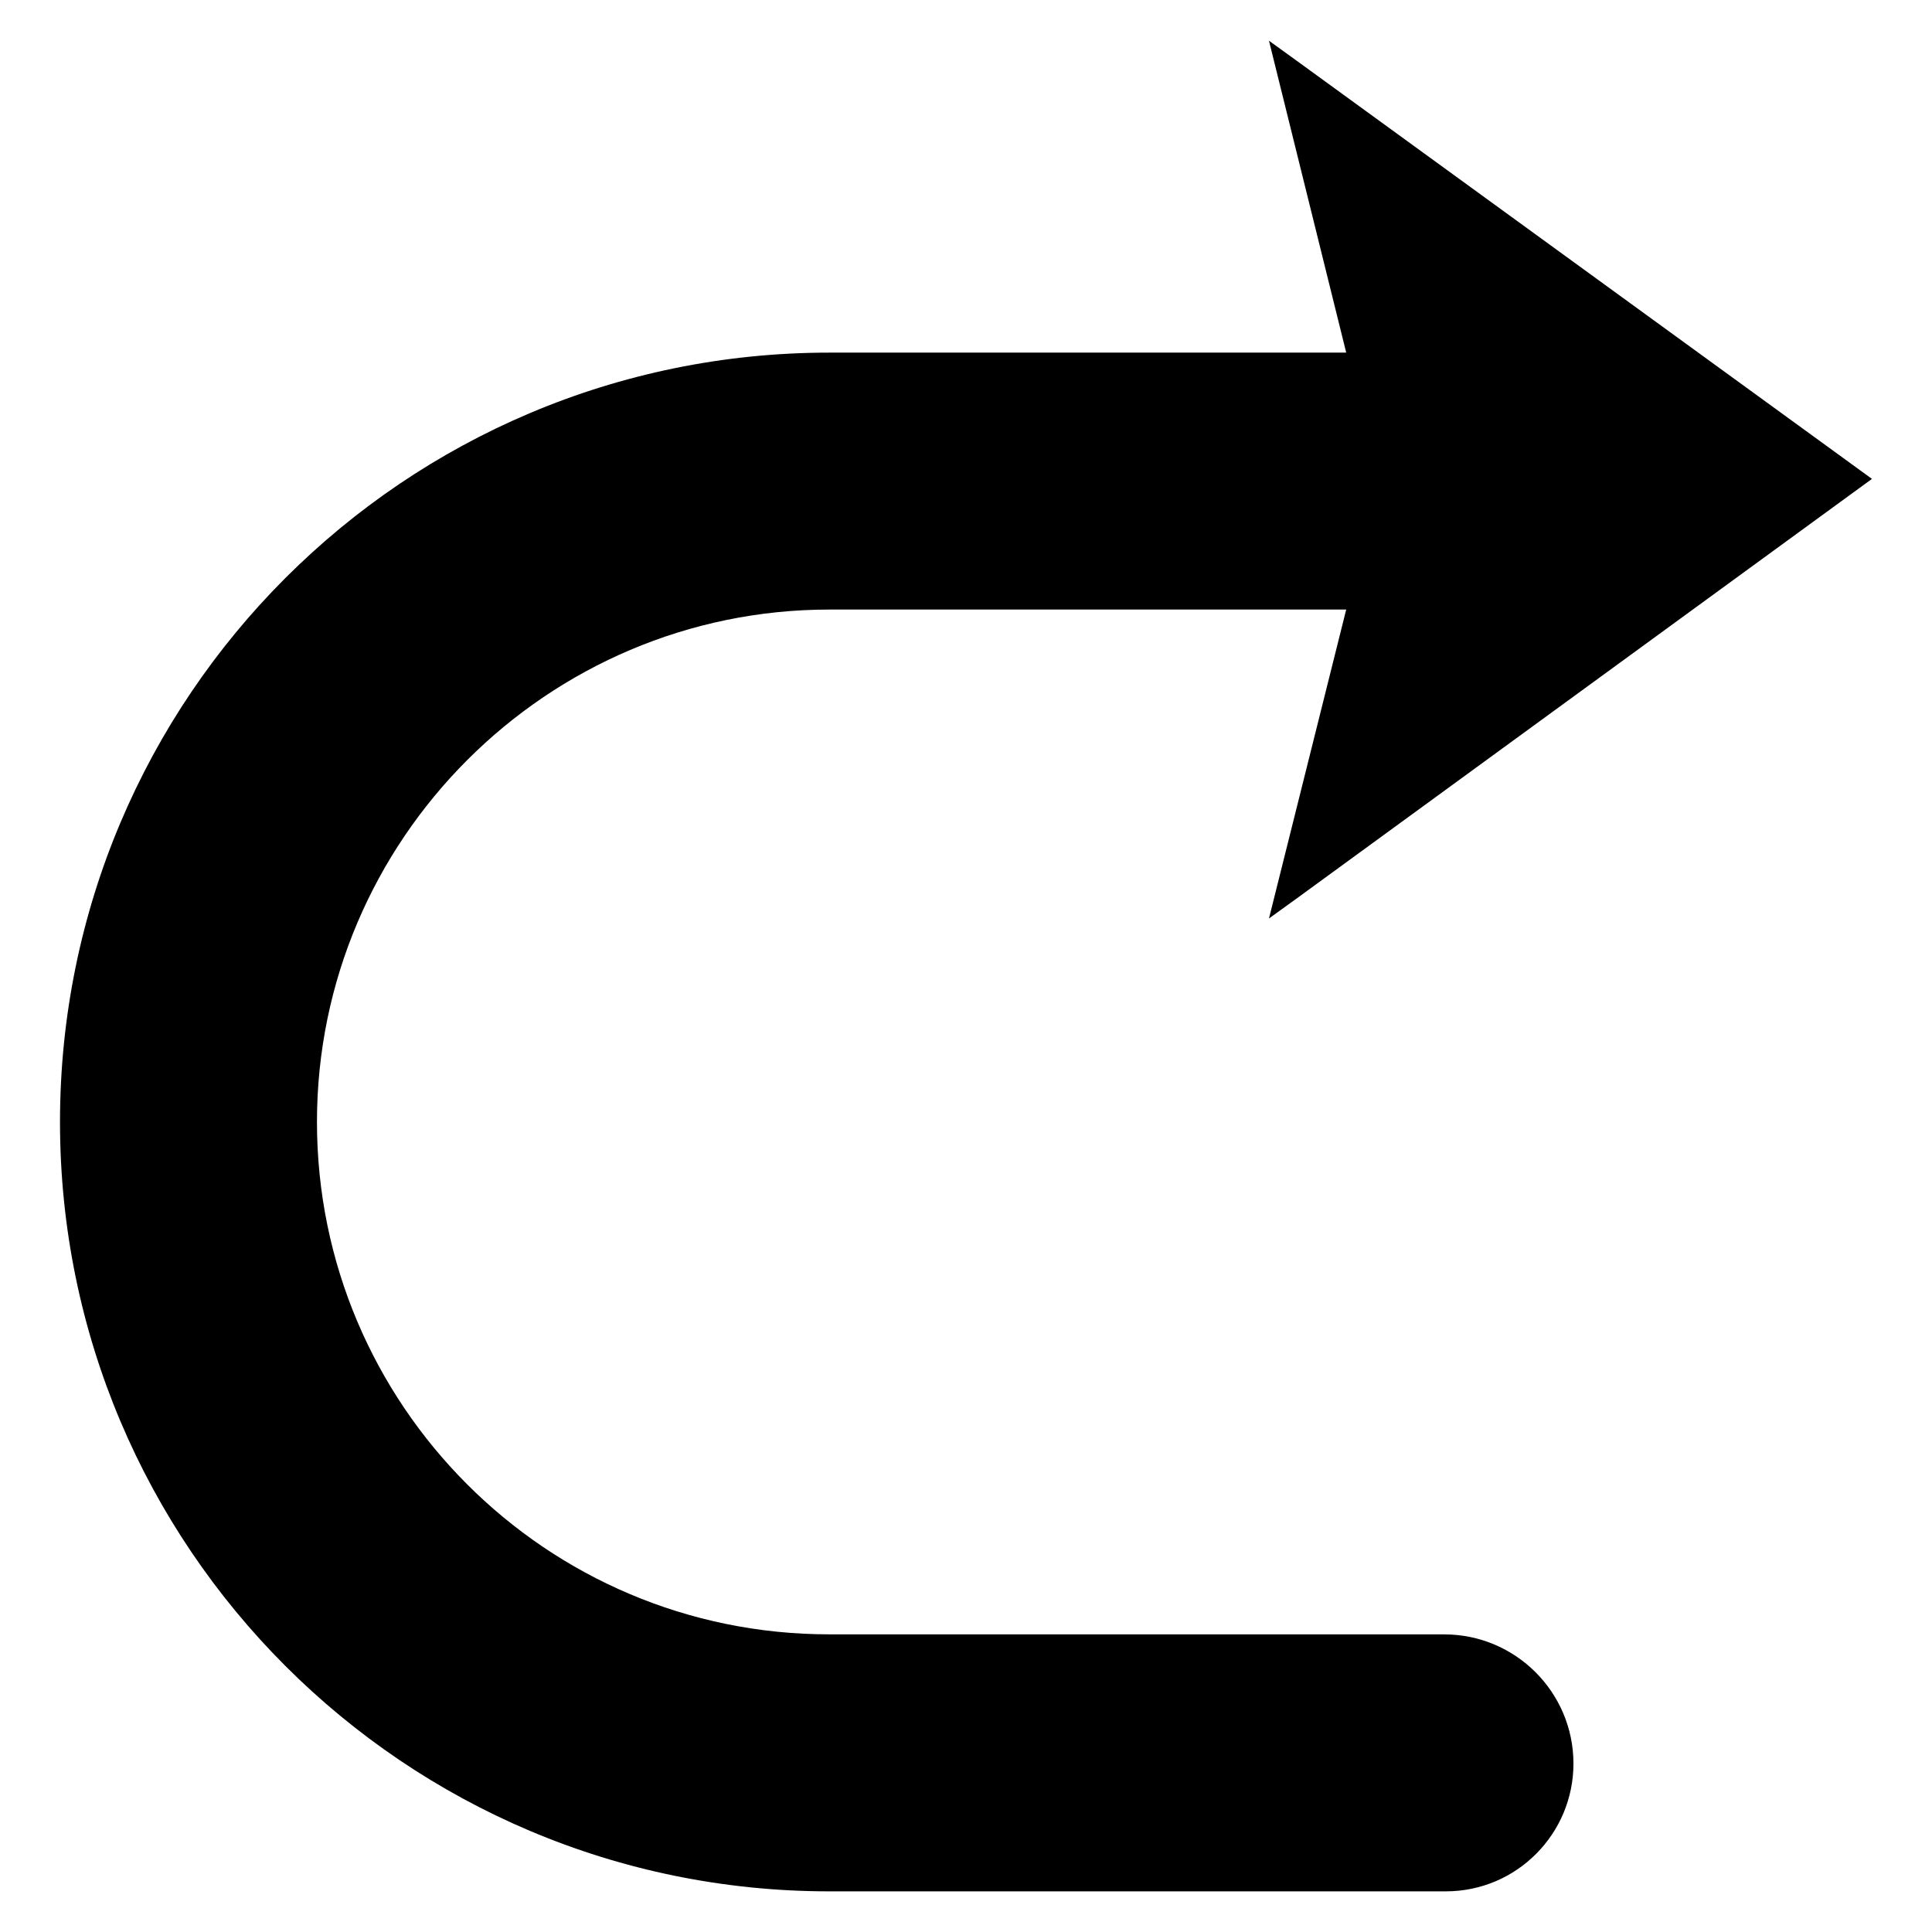 <?xml version="1.0" encoding="UTF-8"?>
<!-- Uploaded to: SVG Repo, www.svgrepo.com, Generator: SVG Repo Mixer Tools -->
<svg fill="#000000" width="800px" height="800px" version="1.1" viewBox="144 144 512 512" xmlns="http://www.w3.org/2000/svg">
 <path d="m526.74 577.12h-162.95c-75.18 0-135.79-61.008-135.79-135.79 0-74.785 61.008-135.79 135.79-135.79h136.97l-20.469 81.867 7.086-5.117 152.71-111.38-152.71-111-7.086-5.117 20.469 82.656h-136.97c-112.57 0-203.89 91.316-203.89 203.89s91.316 203.89 203.89 203.89h163.34c18.895 0 33.852-15.352 33.852-33.852-0.004-18.895-15.352-34.246-34.246-34.246z"/>
</svg>